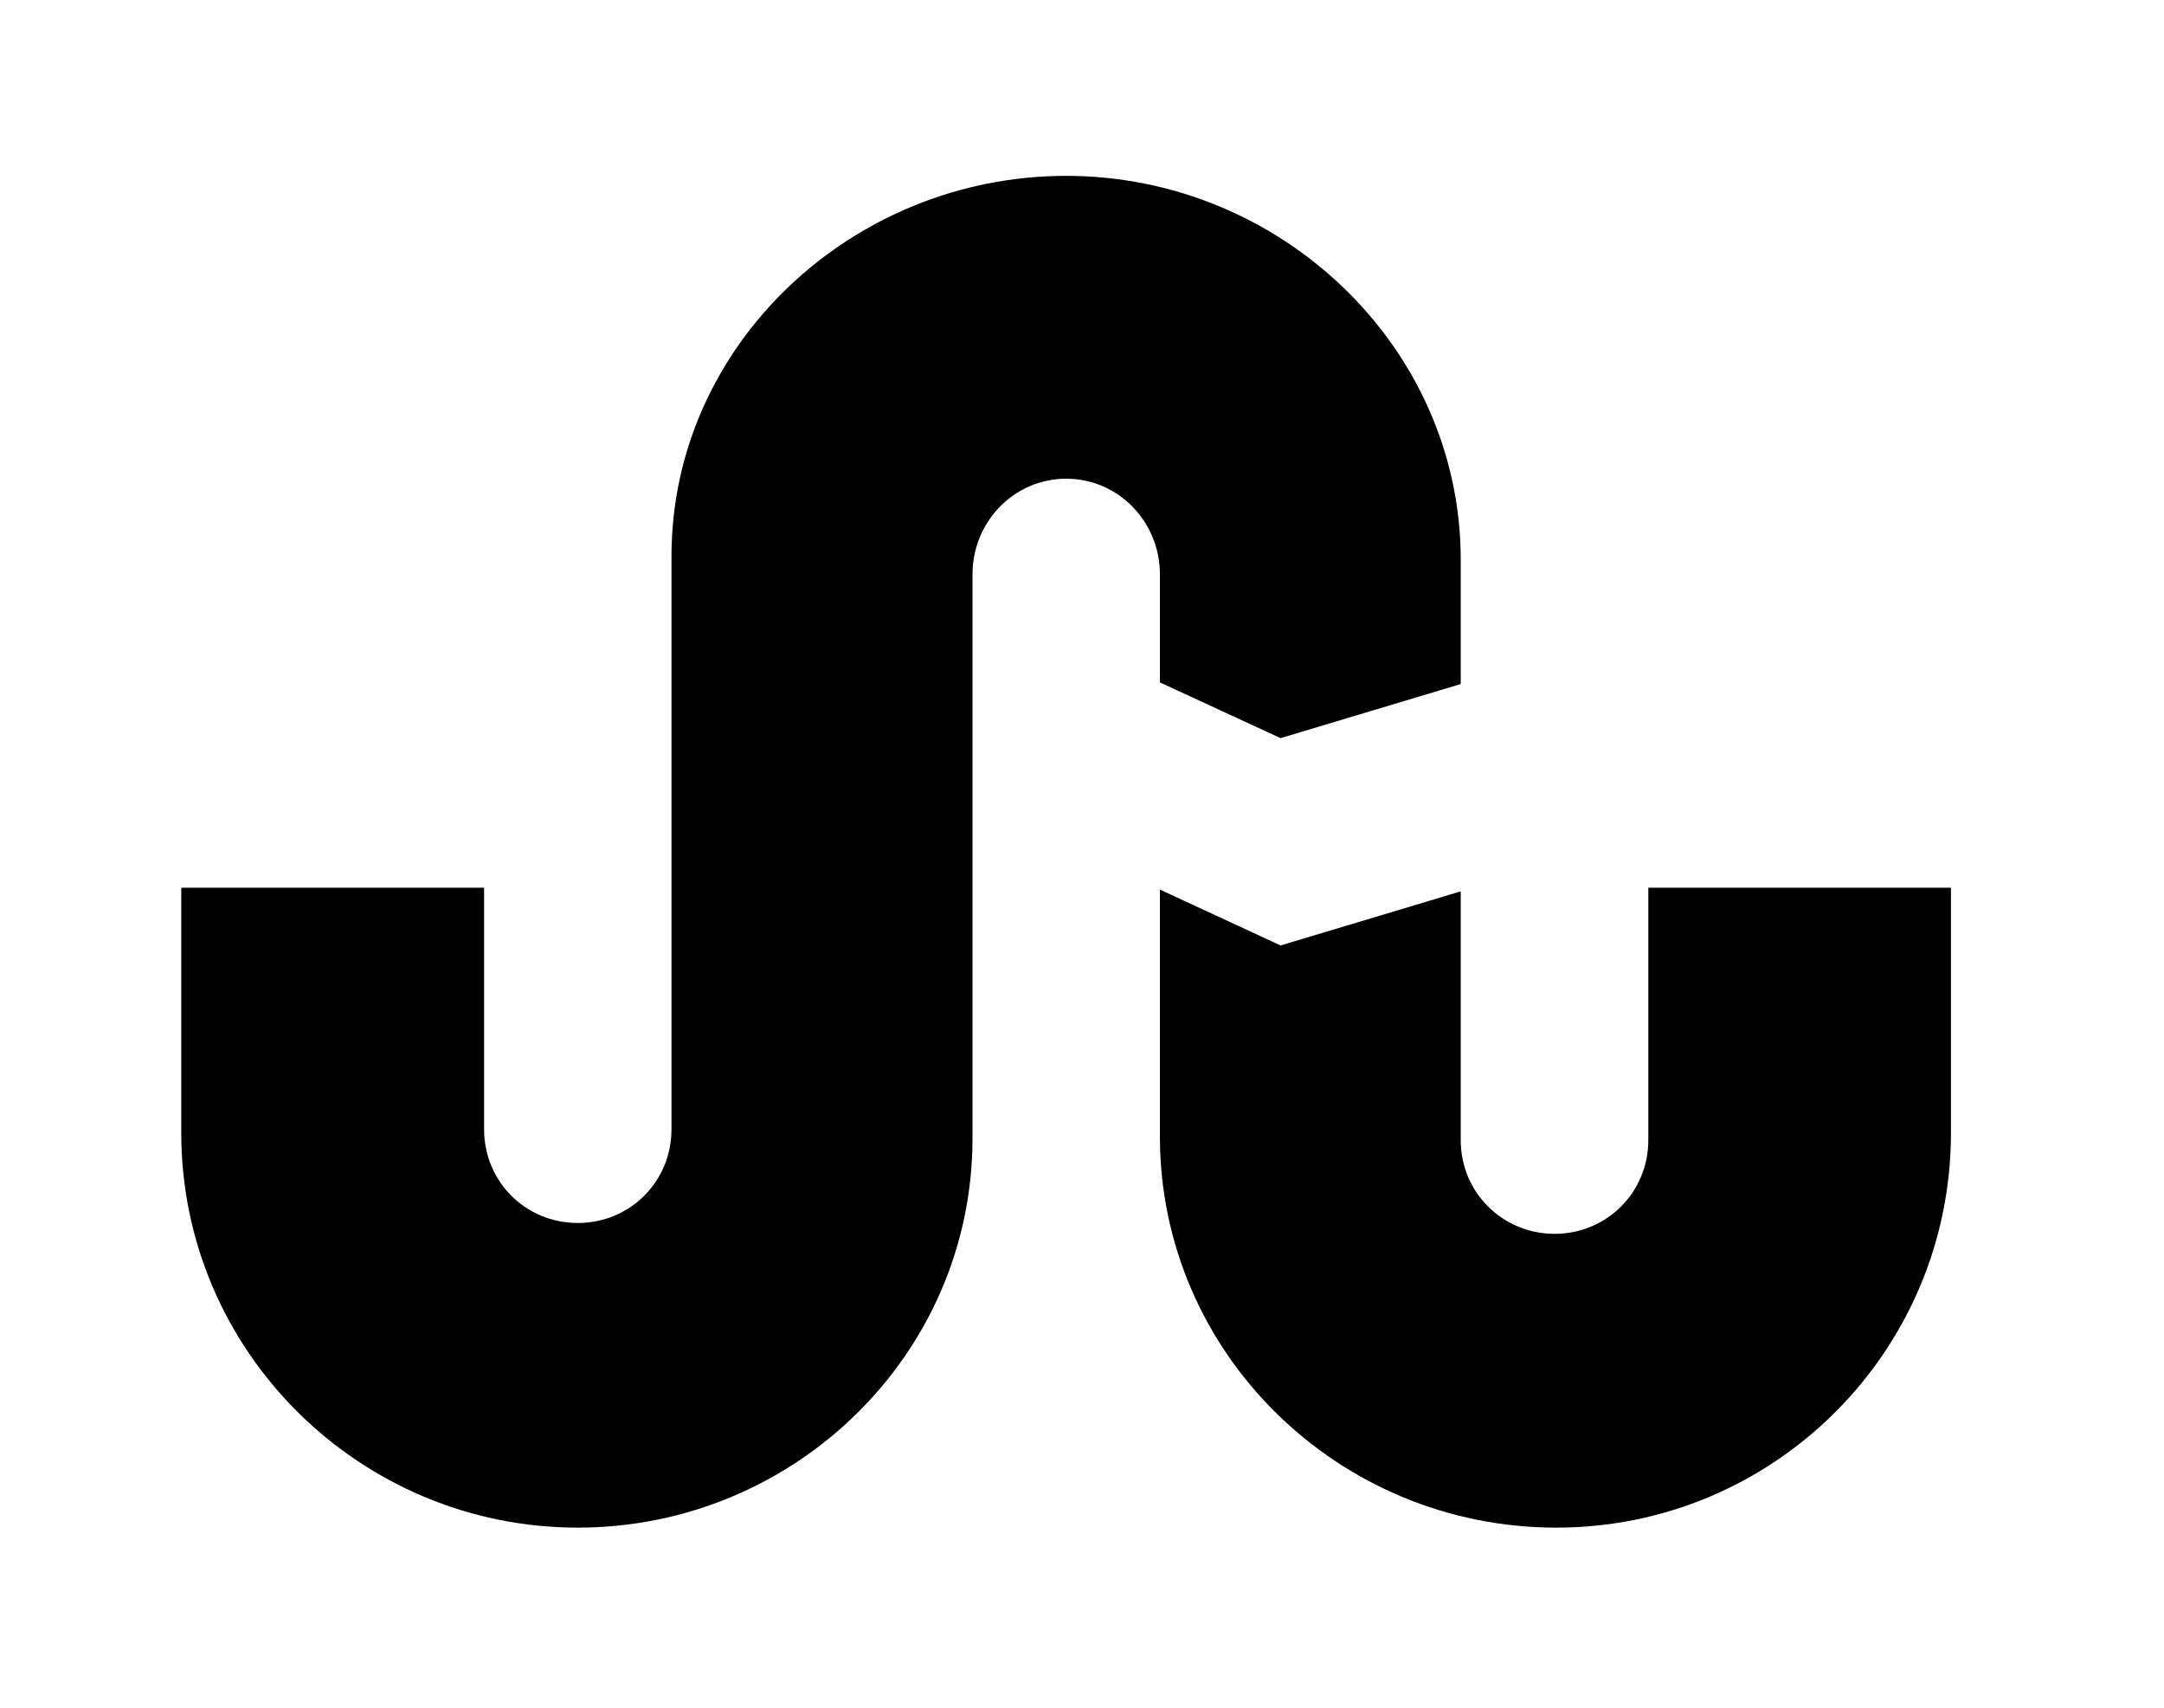 <?xml version='1.0' encoding='UTF-8'?>
<!-- This file was generated by dvisvgm 2.13.3 -->
<svg version='1.1' xmlns='http://www.w3.org/2000/svg' xmlns:xlink='http://www.w3.org/1999/xlink' viewBox='-244.015 -244.015 40.542 32'>
<title>\faStumbleupon</title>
<desc Packages=''/>
<defs>
<path id='g0-117' d='M9.783-3.537H8.11V-2.142C8.11-1.853 7.88-1.624 7.592-1.624S7.073-1.853 7.073-2.142V-3.517L6.077-3.218L5.41-3.527V-2.162C5.41-.966 6.396 0 7.601 0S9.783-.976 9.783-2.182V-3.537ZM5.41-4.672L6.077-4.364L7.073-4.663V-5.35C7.073-6.526 6.077-7.472 4.892-7.472S2.71-6.535 2.71-5.37V-2.202C2.71-1.913 2.481-1.684 2.192-1.684S1.674-1.913 1.674-2.202V-3.537H0V-2.182C0-.976 .986 0 2.192 0C3.387 0 4.374-.956 4.374-2.152V-5.27C4.374-5.559 4.603-5.798 4.892-5.798S5.41-5.559 5.41-5.27V-4.672Z'/>
</defs>
<g id='page1' transform='scale(3.389)'>
<use x='-71' y='-63.558' xlink:href='#g0-117'/>
</g>
</svg>
